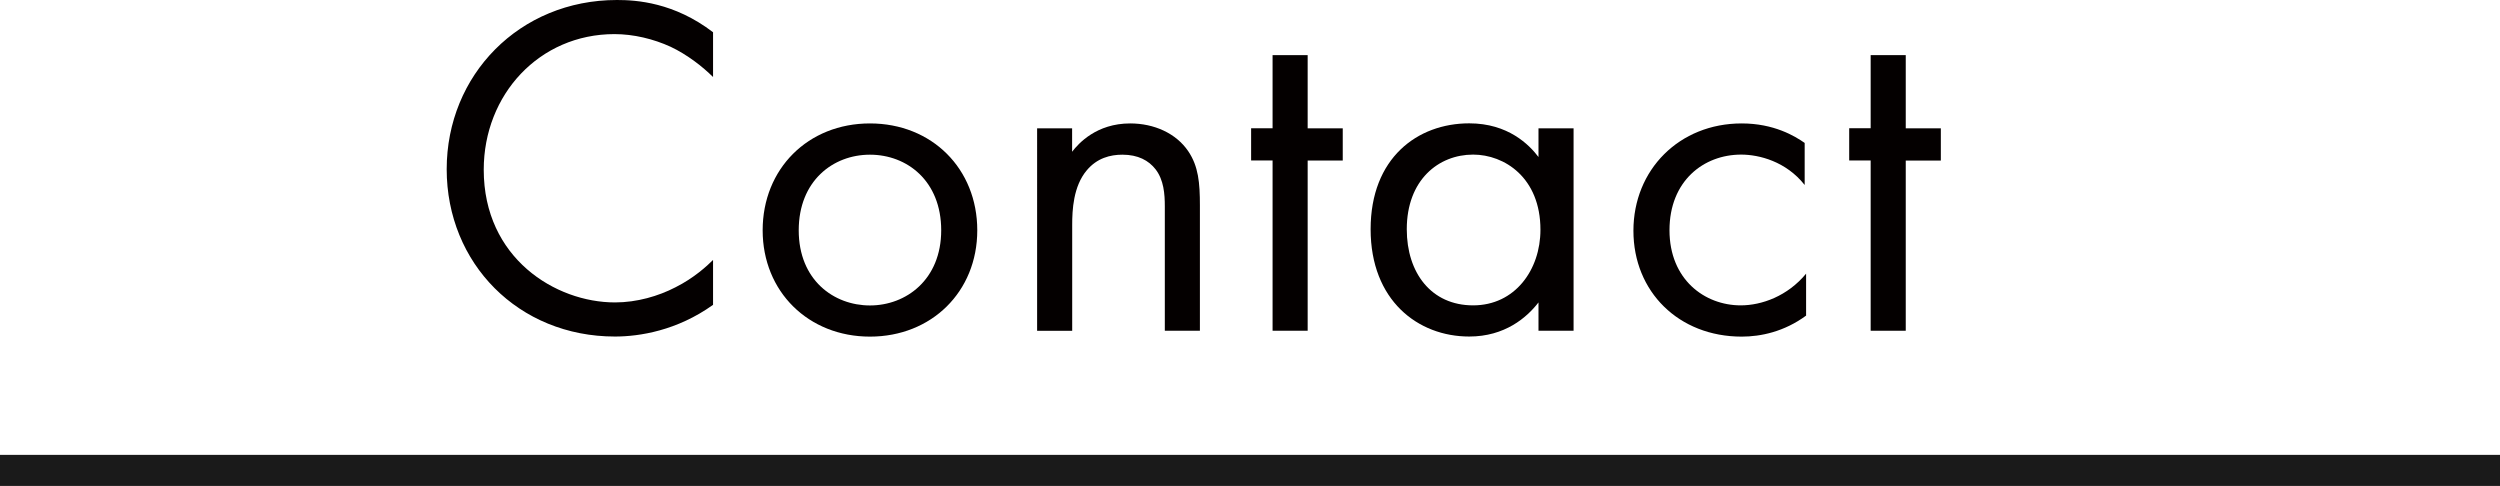 <svg xmlns="http://www.w3.org/2000/svg" id="_&#x30EC;&#x30A4;&#x30E4;&#x30FC;_1" data-name="&#x30EC;&#x30A4;&#x30E4;&#x30FC; 1" viewBox="0 0 280.73 54.57"><defs><style>      .cls-1 {        fill: #1a1a1a;      }      .cls-1, .cls-2 {        stroke-width: 0px;      }      .cls-2 {        fill: #040000;      }    </style></defs><g><path class="cls-2" d="M80.07,8.65c-1.15-1.15-2.9-2.52-4.77-3.4-1.92-.88-4.16-1.42-6.3-1.42-8.44,0-14.68,6.79-14.68,15.23,0,9.92,8.05,14.9,14.74,14.9,2.46,0,4.88-.71,6.79-1.7,2.08-1.04,3.56-2.41,4.22-3.07v5.04c-4.05,2.9-8.27,3.56-11.01,3.56-10.85,0-18.9-8.22-18.9-18.79S58.32,0,69.28,0c2.19,0,6.41.27,10.79,3.62v5.04Z"></path><path class="cls-2" d="M85.64,25.86c0-6.9,5.09-12,12.05-12s12.05,5.09,12.05,12-5.15,11.94-12.05,11.94-12.05-5.04-12.05-11.94ZM89.69,25.86c0,5.59,3.94,8.44,8,8.44s8-2.9,8-8.44-3.83-8.49-8-8.49-8,2.96-8,8.49Z"></path><path class="cls-2" d="M116.45,14.41h3.94v2.63c.71-.93,2.74-3.18,6.52-3.18,2.68,0,5.15,1.1,6.52,3.12,1.15,1.7,1.31,3.56,1.31,6.08v14.08h-3.94v-13.97c0-1.37-.11-2.96-1.04-4.16-.77-.99-1.97-1.64-3.72-1.64-1.37,0-2.85.38-4,1.75-1.53,1.81-1.64,4.49-1.64,6.14v11.89h-3.94V14.41Z"></path><path class="cls-2" d="M146.84,18.02v19.12h-3.94v-19.12h-2.41v-3.62h2.41V6.19h3.94v8.22h3.94v3.62h-3.94Z"></path><path class="cls-2" d="M172.76,14.41h3.94v22.73h-3.94v-3.18c-1.31,1.7-3.78,3.83-7.78,3.83-5.75,0-11.07-4.05-11.07-12.05s5.26-11.89,11.07-11.89c4.38,0,6.74,2.41,7.78,3.78v-3.23ZM157.97,25.75c0,4.88,2.74,8.54,7.45,8.54s7.56-4,7.56-8.49c0-5.86-4.05-8.44-7.56-8.44-3.89,0-7.45,2.85-7.45,8.38Z"></path><path class="cls-2" d="M202.64,20.76c-2.08-2.63-5.1-3.4-7.12-3.4-4.22,0-8.05,2.96-8.05,8.49s3.94,8.44,8,8.44c2.36,0,5.26-1.04,7.34-3.56v4.71c-2.46,1.81-5.09,2.36-7.23,2.36-7.07,0-12.16-5.04-12.16-11.89s5.15-12.05,12.16-12.05c3.62,0,5.97,1.42,7.07,2.19v4.71Z"></path><path class="cls-2" d="M214,18.02v19.12h-3.94v-19.12h-2.41v-3.62h2.41V6.19h3.94v8.22h3.94v3.62h-3.94Z"></path></g><rect class="cls-1" y="51.08" width="280.73" height="3.49"></rect></svg>